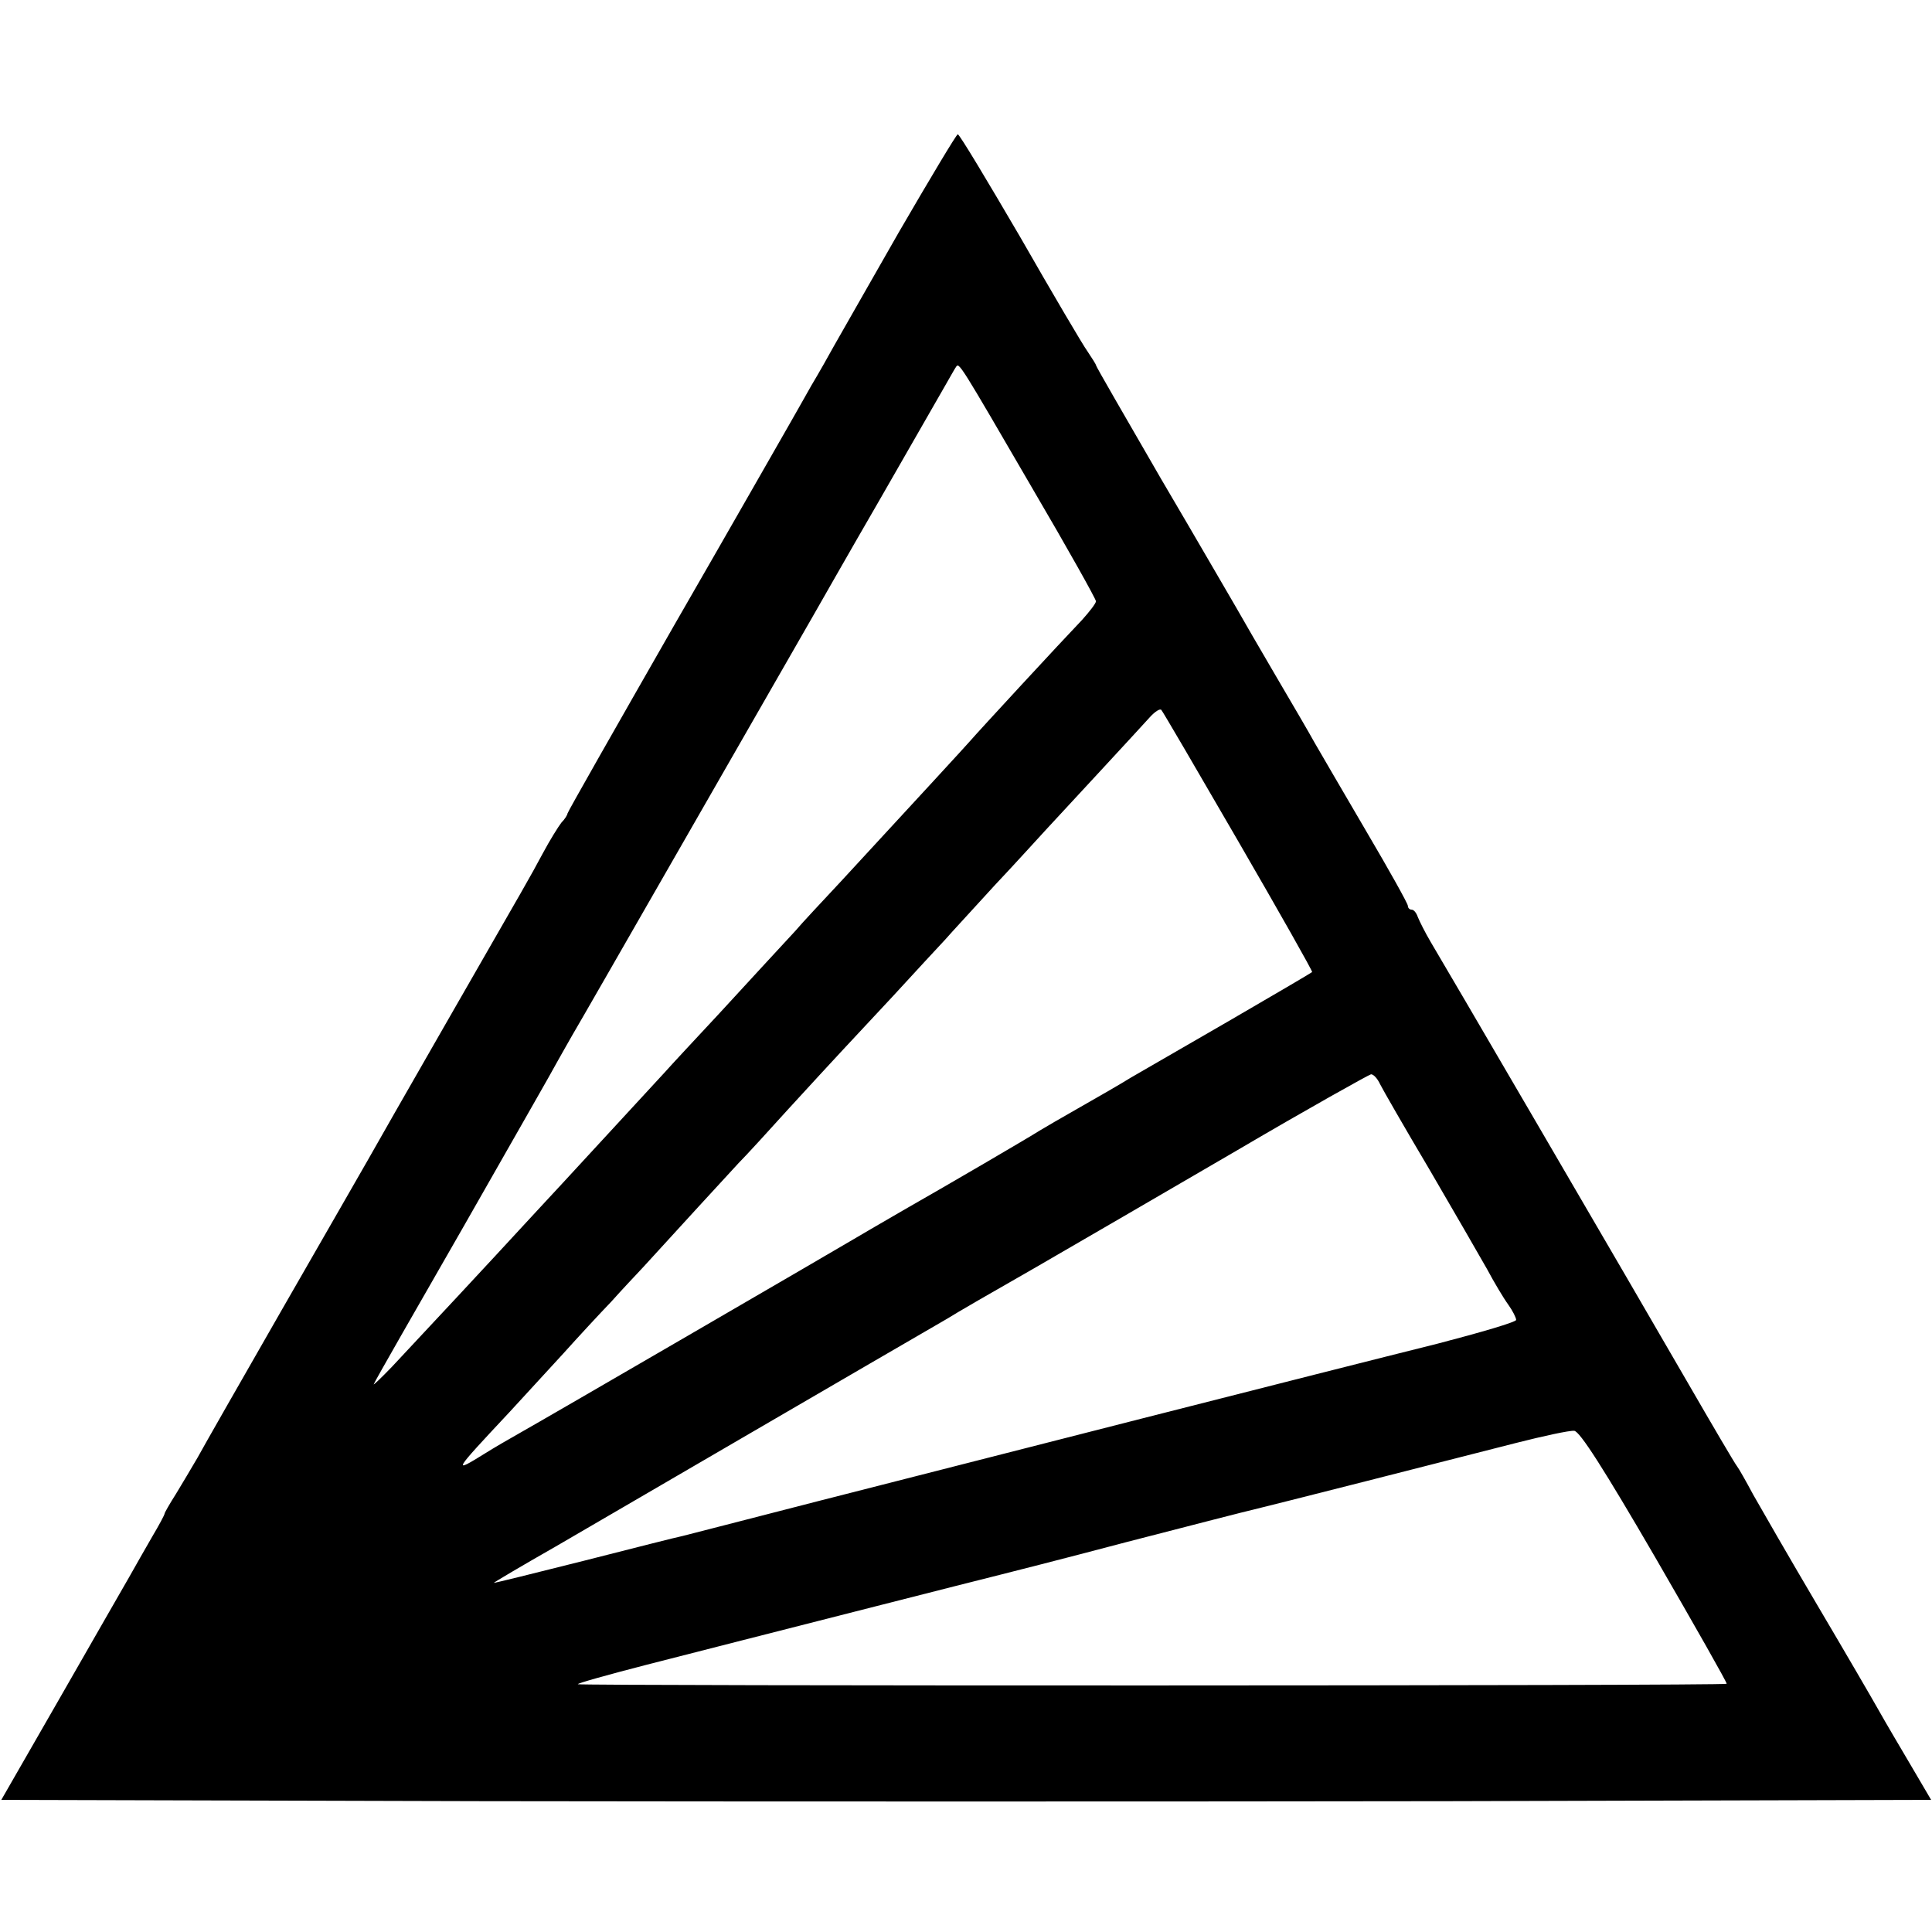 <?xml version="1.0" standalone="no"?>
<!DOCTYPE svg PUBLIC "-//W3C//DTD SVG 20010904//EN"
 "http://www.w3.org/TR/2001/REC-SVG-20010904/DTD/svg10.dtd">
<svg version="1.0" xmlns="http://www.w3.org/2000/svg"
 width="446pt" height="446pt" viewBox="0 0 446 446"
 preserveAspectRatio="xMidYMid meet">
<g transform="translate(0,446) scale(0.1,-0.1)"
fill="#000000" stroke="none">
<path d="M2075 3924 c-71 -125 -139 -243 -150 -263 -11 -20 -34 -61 -52 -91
-17 -30 -40 -71 -51 -90 -11 -19 -130 -228 -266 -464 -135 -236 -246 -431
-246 -434 0 -3 -6 -13 -14 -21 -7 -9 -27 -41 -43 -71 -35 -65 -27 -50 -225
-395 -85 -148 -166 -290 -180 -315 -14 -25 -103 -179 -197 -343 -94 -164 -182
-318 -195 -342 -14 -24 -36 -61 -50 -84 -14 -22 -26 -43 -26 -45 0 -3 -13 -27
-29 -54 -15 -26 -39 -68 -53 -93 -14 -24 -86 -150 -160 -279 l-135 -235 1113
-3 c613 -1 1615 -1 2228 0 l1114 3 -47 80 c-26 44 -59 100 -73 125 -14 25 -78
135 -143 245 -65 110 -131 225 -148 255 -16 30 -33 60 -37 65 -5 6 -56 93
-115 195 -141 243 -113 195 -355 610 -117 201 -224 383 -237 405 -13 22 -26
48 -30 58 -3 9 -9 17 -14 17 -5 0 -9 4 -9 9 0 5 -43 82 -96 172 -53 90 -106
182 -119 204 -12 22 -53 92 -90 155 -37 63 -78 134 -91 157 -13 22 -91 157
-174 298 -82 142 -150 259 -150 262 0 2 -9 16 -19 31 -11 15 -81 134 -156 265
-76 130 -140 237 -144 237 -3 0 -64 -102 -136 -226z m308 -591 c81 -138 147
-256 147 -261 0 -5 -15 -24 -32 -43 -47 -49 -240 -258 -258 -279 -14 -16 -108
-118 -299 -325 -41 -44 -89 -95 -105 -114 -64 -69 -82 -89 -176 -191 -54 -58
-110 -118 -125 -135 -33 -36 -189 -205 -236 -256 -19 -20 -58 -63 -88 -95 -67
-73 -243 -262 -306 -329 -26 -27 -45 -45 -42 -40 2 6 96 170 208 365 111 195
209 366 216 380 8 14 23 41 34 60 17 28 489 852 557 970 11 19 79 139 152 265
73 127 141 246 152 265 11 19 22 39 25 43 7 11 8 9 176 -280z m476 -816 c95
-164 172 -300 170 -301 -2 -2 -89 -53 -194 -114 -104 -60 -206 -119 -225 -130
-19 -12 -71 -42 -115 -67 -44 -25 -87 -50 -95 -55 -25 -16 -208 -123 -315
-184 -55 -32 -107 -62 -115 -67 -23 -14 -718 -418 -770 -447 -25 -14 -61 -35
-80 -47 -76 -47 -76 -46 56 95 33 36 89 97 124 135 35 39 85 93 111 120 25 28
59 64 74 80 73 80 193 211 220 240 17 17 69 74 116 126 121 132 130 141 240
259 53 58 108 117 121 131 12 14 64 70 114 125 51 54 104 113 119 129 16 17
71 77 124 134 53 57 105 114 116 126 11 12 23 20 26 16 3 -3 83 -140 178 -304z
m327 -560 c6 -12 57 -101 114 -197 56 -96 116 -200 133 -230 16 -30 38 -67 49
-82 10 -14 18 -30 18 -35 0 -5 -82 -29 -182 -55 -257 -64 -1076 -273 -1428
-363 -162 -42 -304 -78 -315 -81 -11 -2 -113 -28 -227 -57 -115 -29 -208 -52
-208 -51 0 1 64 39 143 84 115 67 776 452 904 526 17 11 107 63 200 116 92 53
303 176 468 272 165 97 305 175 310 176 6 0 15 -10 21 -23z m635 -1092 c92
-159 167 -291 165 -292 -5 -5 -2647 -5 -2652 -1 -2 2 70 22 159 45 89 23 306
78 482 123 176 45 327 83 335 85 8 2 139 35 290 75 151 39 283 73 293 75 26 6
471 119 607 154 63 16 123 29 134 28 13 -1 69 -89 187 -292z"/>
</g>
</svg>
